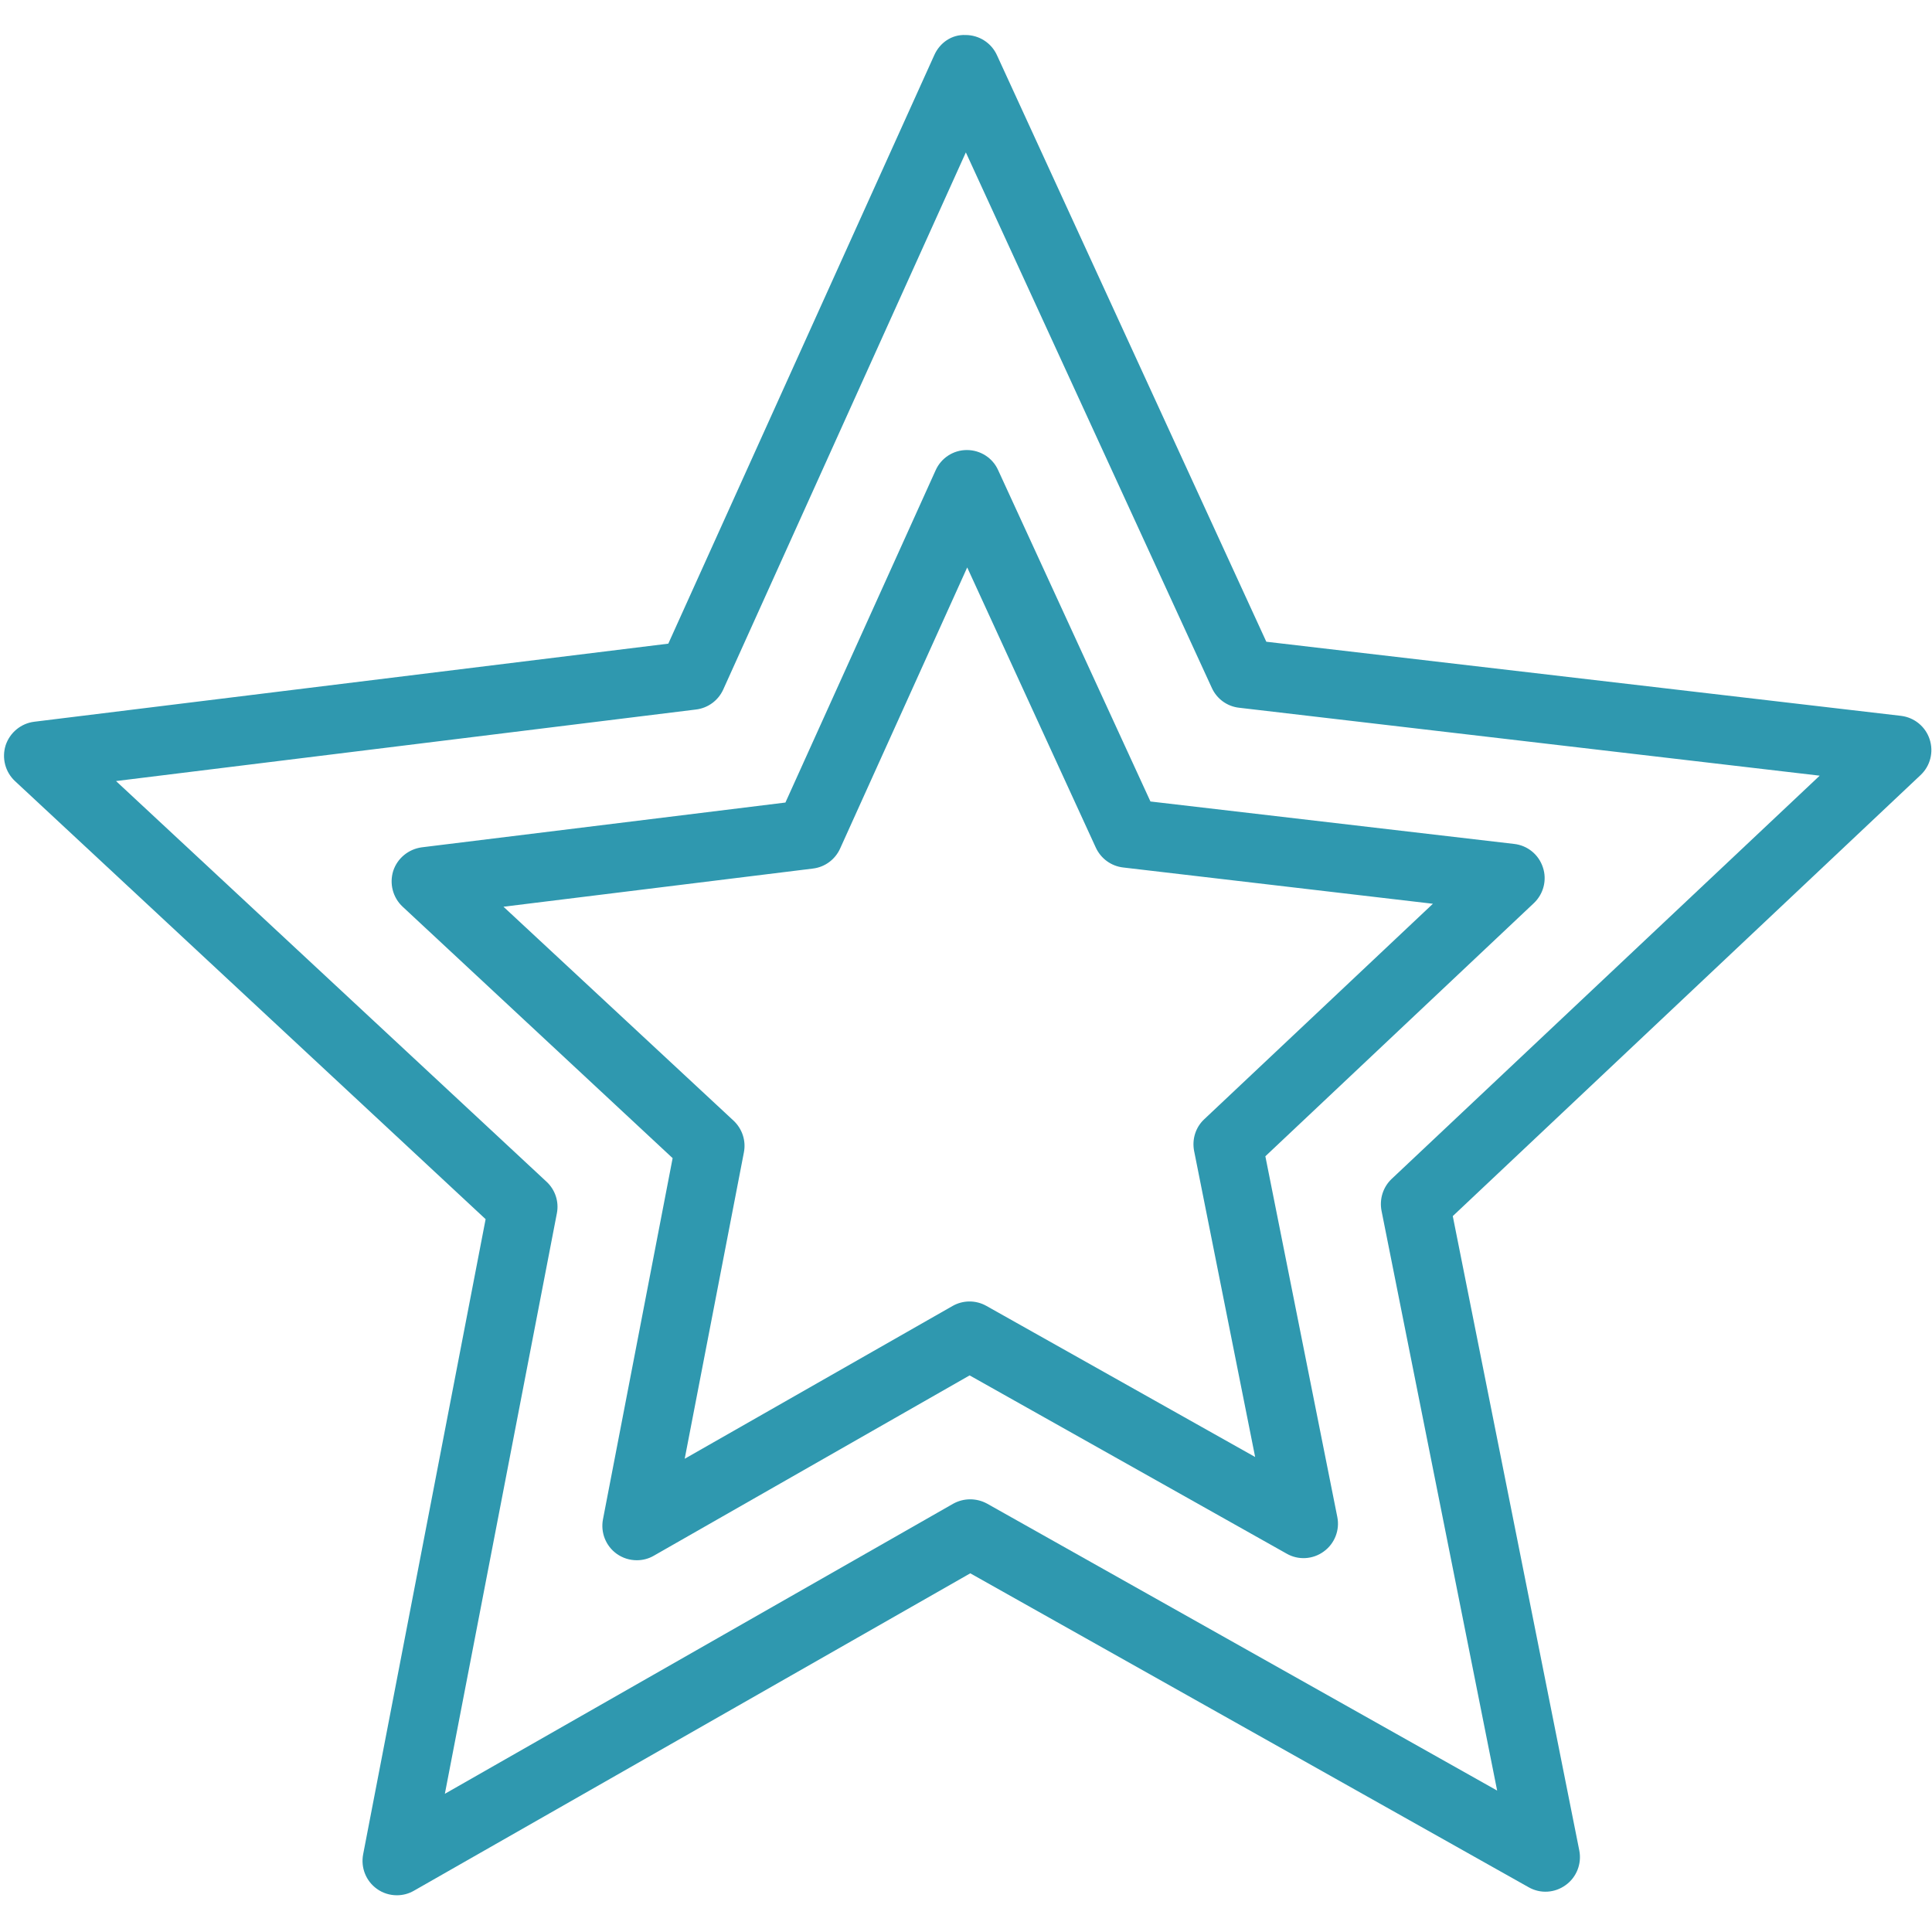 <svg xmlns="http://www.w3.org/2000/svg" xmlns:xlink="http://www.w3.org/1999/xlink" width="200" zoomAndPan="magnify" viewBox="0 0 150 150" height="200" preserveAspectRatio="xMidYMid meet" version="1.0"><defs><clipPath id="2392a6016c"><path d="M 0 2.719 L 150 2.719 L 150 147.469 L 0 147.469 Z M 0 2.719 " clip-rule="nonzero"/></clipPath></defs><g clip-path="url(#2392a6016c)"><path fill="#2f98af" d="M 53.703 52.434 L 53.734 52.434 Z M 9.008 60.641 L 42.43 91.746 C 43.109 92.371 43.414 93.309 43.234 94.207 L 34.539 139.27 L 73.996 116.754 C 74.82 116.293 75.812 116.293 76.637 116.742 L 116.238 139.02 L 107.262 94.008 C 107.086 93.102 107.375 92.172 108.043 91.535 L 141.281 60.223 L 96.207 54.949 C 95.277 54.848 94.477 54.262 94.09 53.418 L 74.988 11.832 L 56.148 53.543 C 55.762 54.387 54.969 54.973 54.039 55.086 Z M 30.812 147.148 C 30.27 147.148 29.719 146.984 29.258 146.648 C 28.414 146.043 27.996 145 28.195 143.965 L 37.703 94.656 L 1.168 60.648 C 0.406 59.941 0.125 58.855 0.438 57.863 C 0.762 56.883 1.629 56.16 2.664 56.035 L 51.887 49.973 L 72.535 4.285 C 72.961 3.324 73.891 2.668 74.965 2.719 C 76.012 2.719 76.961 3.324 77.398 4.273 L 98.316 49.824 L 147.594 55.578 C 148.629 55.703 149.492 56.41 149.816 57.395 C 150.141 58.383 149.871 59.469 149.109 60.18 L 112.793 94.418 L 122.617 143.676 C 122.816 144.695 122.406 145.75 121.562 146.355 C 120.715 146.973 119.598 147.047 118.68 146.523 L 75.332 122.152 L 32.141 146.793 C 31.723 147.035 31.273 147.148 30.812 147.148 " fill-opacity="1" fill-rule="nonzero"/></g><path fill="#2f98af" d="M 39.09 70.398 L 56.949 87.004 C 57.629 87.641 57.934 88.57 57.754 89.48 L 53.16 113.258 L 73.953 101.398 C 74.77 100.93 75.77 100.93 76.586 101.391 L 97.449 113.121 L 92.711 89.363 C 92.535 88.457 92.824 87.527 93.492 86.902 L 111.25 70.168 L 87.211 67.352 C 86.27 67.246 85.477 66.66 85.082 65.816 L 75.094 44.055 L 65.227 65.879 C 64.84 66.734 64.047 67.32 63.121 67.434 Z M 49.445 121.137 C 48.891 121.137 48.352 120.973 47.879 120.637 C 47.035 120.031 46.617 118.988 46.816 117.953 L 52.223 89.918 L 31.262 70.398 C 30.5 69.688 30.219 68.605 30.531 67.613 C 30.855 66.629 31.723 65.922 32.754 65.785 L 60.98 62.309 L 72.641 36.516 C 73.066 35.559 74.016 34.941 75.059 34.941 C 75.059 34.941 75.059 34.941 75.07 34.941 C 76.113 34.941 77.066 35.547 77.492 36.496 L 89.32 62.227 L 117.562 65.523 C 118.598 65.641 119.465 66.348 119.789 67.34 C 120.121 68.32 119.84 69.406 119.09 70.117 L 98.242 89.773 L 103.828 117.777 C 104.035 118.801 103.617 119.855 102.773 120.461 C 101.938 121.074 100.801 121.148 99.895 120.625 L 75.281 106.785 L 50.762 120.785 C 50.355 121.023 49.895 121.137 49.445 121.137 " fill-opacity="1" fill-rule="nonzero"/></svg>